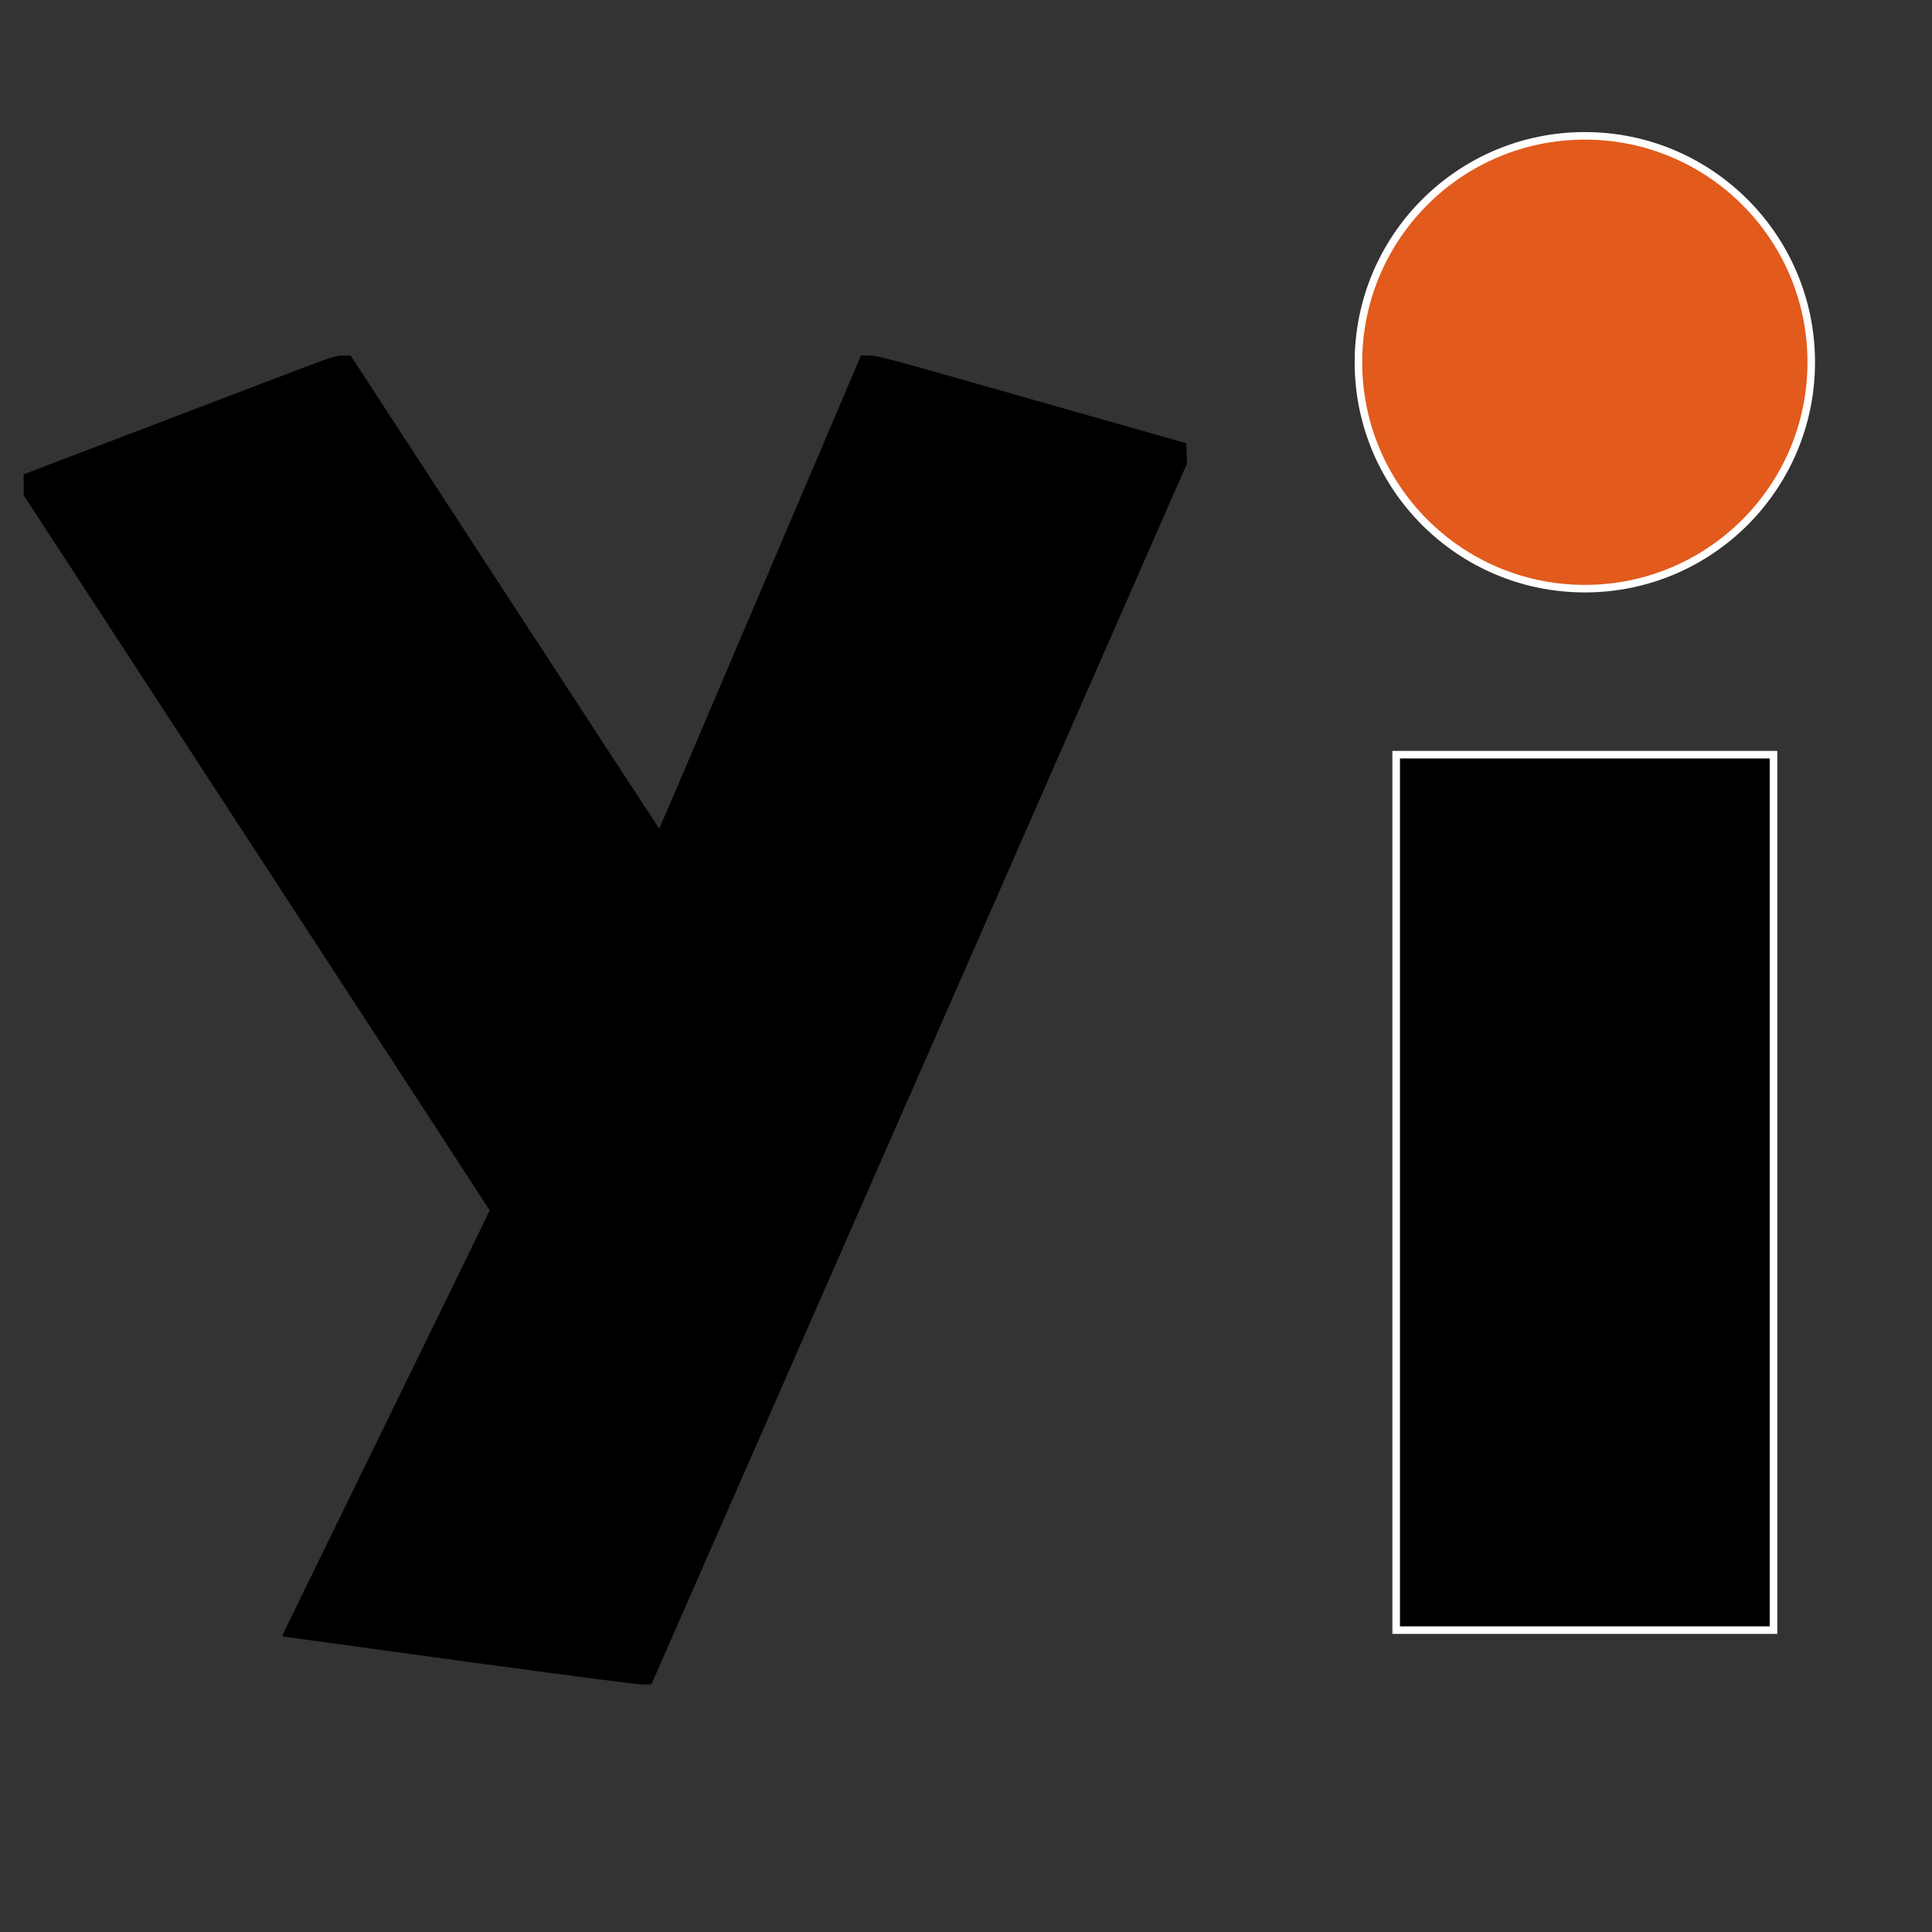 <svg width="256" height="256" xmlns="http://www.w3.org/2000/svg">
 <rect width="100%" height="100%" fill="#333333" stroke="none"/>
 <g>
   <g stroke="null">
   <g stroke="null" fill="#000" transform="translate(0 1280) scale(0.1 -0.1)">
    <path stroke="null" d="m341.255,12289.146c-56.386,-21.454 -110.159,-42.083 -119.649,-45.659c-9.489,-3.576 -55.974,-21.454 -103.558,-39.47l-86.23,-32.869l0,-13.478l0,-13.615l308.749,-473.507c169.846,-260.477 308.749,-473.919 308.749,-474.332c0,-0.688 -25.58,-53.223 -151.28,-310.399c-108.372,-221.832 -123.775,-253.463 -123.5,-253.738c0.275,-0.138 105.896,-14.578 234.897,-32.181c163.933,-22.279 237.372,-31.769 243.973,-31.494l9.489,0.413l37.407,85.267c35.345,80.453 59.549,135.877 179.473,409.144c27.368,62.437 72.889,166.133 101.083,230.358c28.193,64.363 72.339,164.895 98.057,223.482c96.544,220.044 142.341,324.702 195.151,444.901c29.843,68.076 64.225,146.192 76.19,173.697l22.004,50.06l-0.413,13.203l-0.413,13.34l-204.228,58.037c-192.126,54.736 -204.916,58.174 -215.23,58.174l-11.002,0l-4.951,-12.102c-2.751,-6.601 -25.443,-59.962 -50.473,-118.549c-60.512,-142.203 -129.688,-304.623 -174.66,-410.106c-20.217,-47.584 -36.995,-86.367 -37.407,-86.367c-0.413,0.138 -92.556,141.241 -204.916,313.562l-204.228,313.562l-10.315,-0.138c-10.177,0 -12.24,-0.688 -112.772,-39.195z"/>
   </g>
  </g>
  <ellipse stroke="#fff" ry="30" rx="30" id="svg_1" cy="48" cx="210" fill="#e25a1c"/>
  <rect stroke="#fff" id="svg_3" height="116" width="50" y="100" x="185" fill="#000"/>
 </g>
</svg>